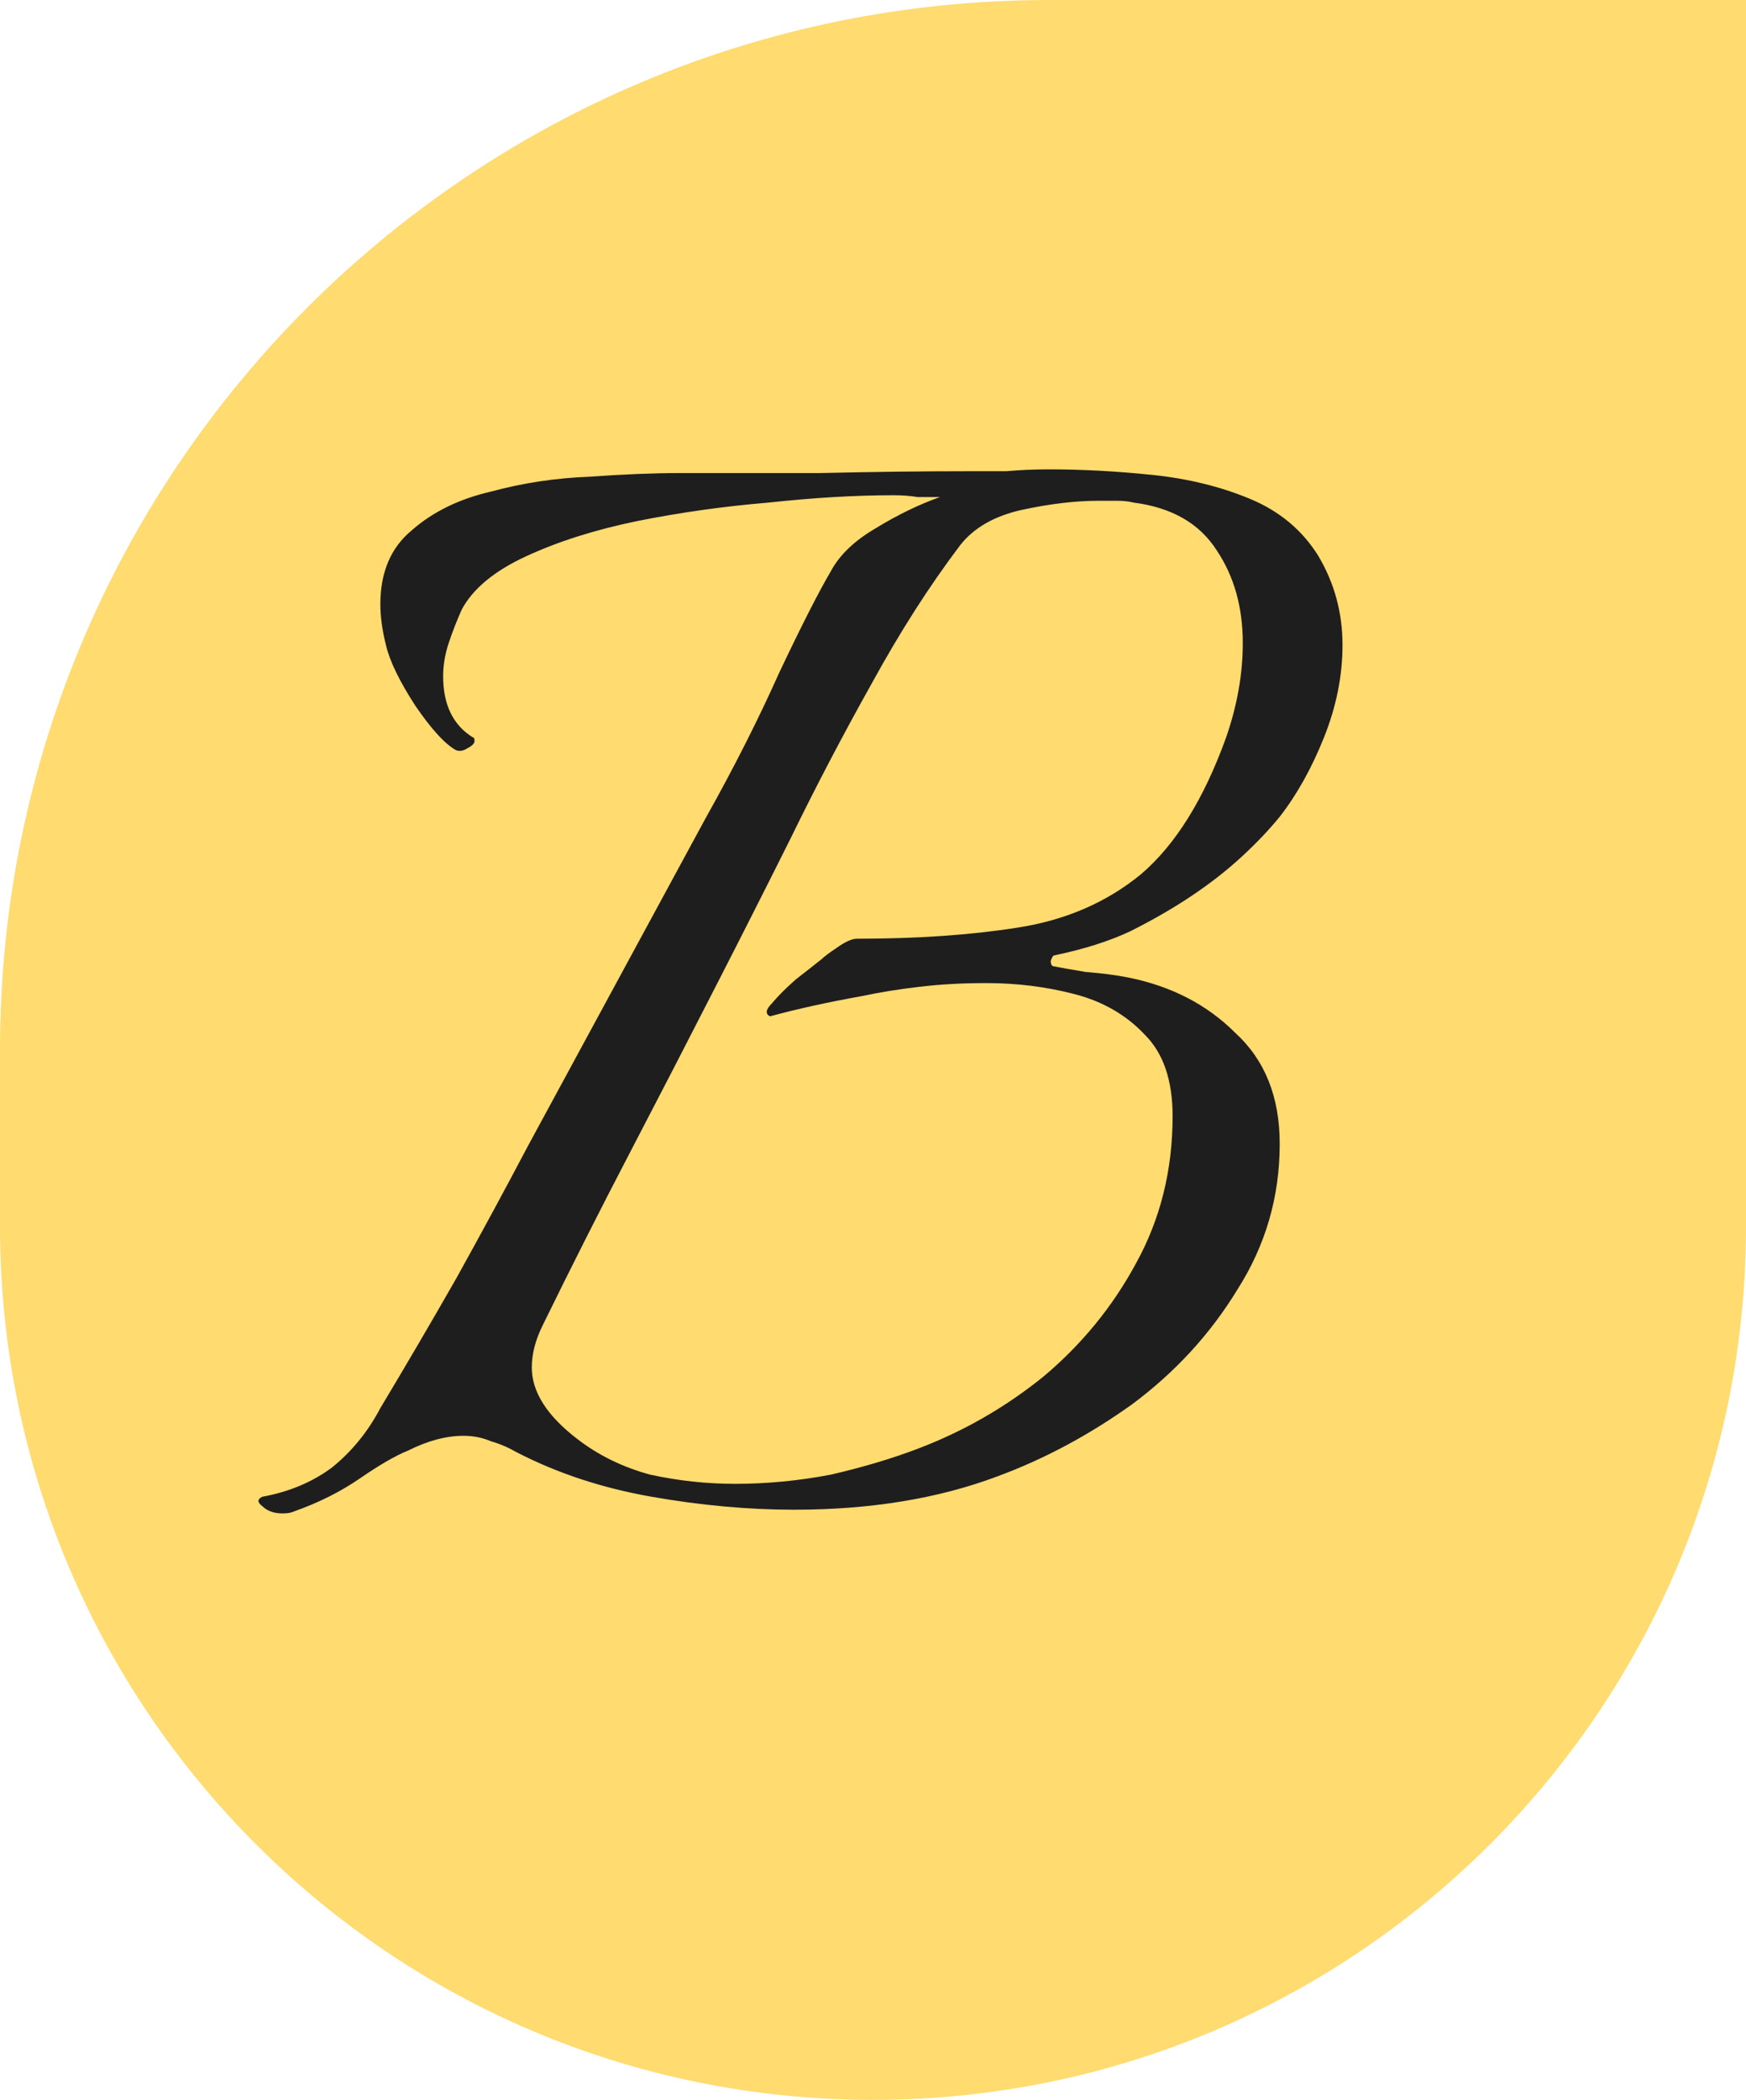 <svg width="208" height="250" viewBox="0 0 208 250" fill="none" xmlns="http://www.w3.org/2000/svg">
<path d="M0 125C0 55.964 55.964 0 125 0H208V146C208 203.438 161.438 250 104 250V250C46.562 250 0 203.438 0 146V125Z" fill="#FFDB70"/>
<path d="M33.652 180.18C32.626 180.18 31.819 179.887 31.232 179.3C30.646 178.86 30.646 178.493 31.232 178.2C34.459 177.613 37.246 176.44 39.592 174.68C41.939 172.773 43.846 170.427 45.312 167.64C48.392 162.507 51.399 157.373 54.332 152.24C57.266 146.96 60.126 141.68 62.912 136.4L84.032 97.46C87.406 91.447 90.339 85.653 92.832 80.08C95.472 74.507 97.526 70.473 98.992 67.98C100.019 66.073 101.779 64.387 104.272 62.92C106.912 61.307 109.479 60.06 111.972 59.18C111.092 59.18 110.212 59.18 109.332 59.18C108.452 59.033 107.499 58.96 106.472 58.96C101.926 58.96 96.939 59.253 91.512 59.84C86.232 60.28 81.026 61.013 75.892 62.04C70.906 63.067 66.506 64.46 62.692 66.22C58.879 67.98 56.312 70.107 54.992 72.6C54.406 73.92 53.892 75.24 53.452 76.56C53.012 77.88 52.792 79.2 52.792 80.52C52.792 83.893 53.966 86.313 56.312 87.78C56.459 87.78 56.532 87.927 56.532 88.22C56.532 88.513 56.239 88.807 55.652 89.1C55.212 89.393 54.772 89.467 54.332 89.32C53.012 88.587 51.399 86.827 49.492 84.04C47.586 81.107 46.412 78.687 45.972 76.78C45.532 75.02 45.312 73.407 45.312 71.94C45.312 68.127 46.559 65.193 49.052 63.14C51.546 60.94 54.699 59.4 58.512 58.52C62.326 57.493 66.212 56.907 70.172 56.76C74.279 56.467 77.872 56.32 80.952 56.32C85.646 56.32 91.219 56.32 97.672 56.32C104.126 56.173 110.066 56.1 115.492 56.1C116.812 56.1 118.279 56.1 119.892 56.1C121.506 55.953 123.192 55.88 124.952 55.88C128.912 55.88 133.019 56.1 137.272 56.54C141.526 56.98 145.412 57.933 148.932 59.4C152.452 60.867 155.166 63.14 157.072 66.22C158.979 69.447 159.932 72.967 159.932 76.78C159.932 80.447 159.199 84.113 157.732 87.78C156.266 91.447 154.506 94.6 152.452 97.24C151.132 98.853 149.592 100.467 147.832 102.08C146.072 103.693 144.092 105.233 141.892 106.7C139.692 108.167 137.272 109.56 134.632 110.88C132.139 112.053 129.132 113.007 125.612 113.74C125.466 113.74 125.319 113.96 125.172 114.4C125.172 114.84 125.319 115.06 125.612 115.06C126.346 115.207 127.592 115.427 129.352 115.72C131.259 115.867 132.946 116.087 134.412 116.38C139.546 117.407 143.799 119.607 147.172 122.98C150.692 126.207 152.452 130.607 152.452 136.18C152.452 142.487 150.766 148.28 147.392 153.56C144.166 158.84 139.986 163.387 134.852 167.2C129.719 170.867 124.366 173.727 118.792 175.78C111.752 178.42 103.686 179.74 94.592 179.74C89.166 179.74 83.519 179.227 77.652 178.2C71.786 177.173 66.432 175.413 61.592 172.92C60.566 172.333 59.539 171.893 58.512 171.6C57.486 171.16 56.386 170.94 55.212 170.94C53.159 170.94 50.959 171.527 48.612 172.7C47.146 173.287 45.239 174.387 42.892 176C40.546 177.613 37.906 178.933 34.972 179.96C34.679 180.107 34.239 180.18 33.652 180.18ZM87.552 176.66C91.366 176.66 95.179 176.293 98.992 175.56C102.806 174.68 106.252 173.653 109.332 172.48C114.759 170.427 119.746 167.567 124.292 163.9C128.839 160.087 132.506 155.613 135.292 150.48C138.226 145.2 139.692 139.333 139.692 132.88C139.692 128.627 138.592 125.4 136.392 123.2C134.192 120.853 131.406 119.24 128.032 118.36C124.659 117.48 121.139 117.04 117.472 117.04C114.686 117.04 112.046 117.187 109.552 117.48C107.059 117.773 104.786 118.14 102.732 118.58C98.626 119.313 94.959 120.12 91.732 121C91.146 120.707 91.219 120.193 91.952 119.46C92.686 118.58 93.639 117.627 94.812 116.6C96.132 115.573 97.159 114.767 97.892 114.18C98.186 113.887 98.772 113.447 99.652 112.86C100.679 112.127 101.486 111.76 102.072 111.76C109.259 111.76 115.639 111.32 121.212 110.44C126.932 109.56 131.846 107.433 135.952 104.06C140.059 100.54 143.432 95.113 146.072 87.78C147.392 83.967 148.052 80.227 148.052 76.56C148.052 72.307 147.026 68.64 144.972 65.56C142.919 62.333 139.619 60.427 135.072 59.84C134.486 59.693 133.826 59.62 133.092 59.62C132.359 59.62 131.626 59.62 130.892 59.62C128.106 59.62 125.026 59.987 121.652 60.72C118.426 61.453 116.006 62.847 114.392 64.9C110.726 69.74 107.206 75.24 103.832 81.4C100.459 87.413 97.232 93.573 94.152 99.88C91.072 106.04 88.139 111.833 85.352 117.26C81.979 123.86 78.532 130.533 75.012 137.28C71.492 144.027 68.046 150.847 64.672 157.74C63.792 159.5 63.352 161.187 63.352 162.8C63.352 165.733 65.186 168.593 68.852 171.38C71.346 173.287 74.206 174.68 77.432 175.56C80.806 176.293 84.179 176.66 87.552 176.66Z" fill="#1E1E1E"/>
</svg>
